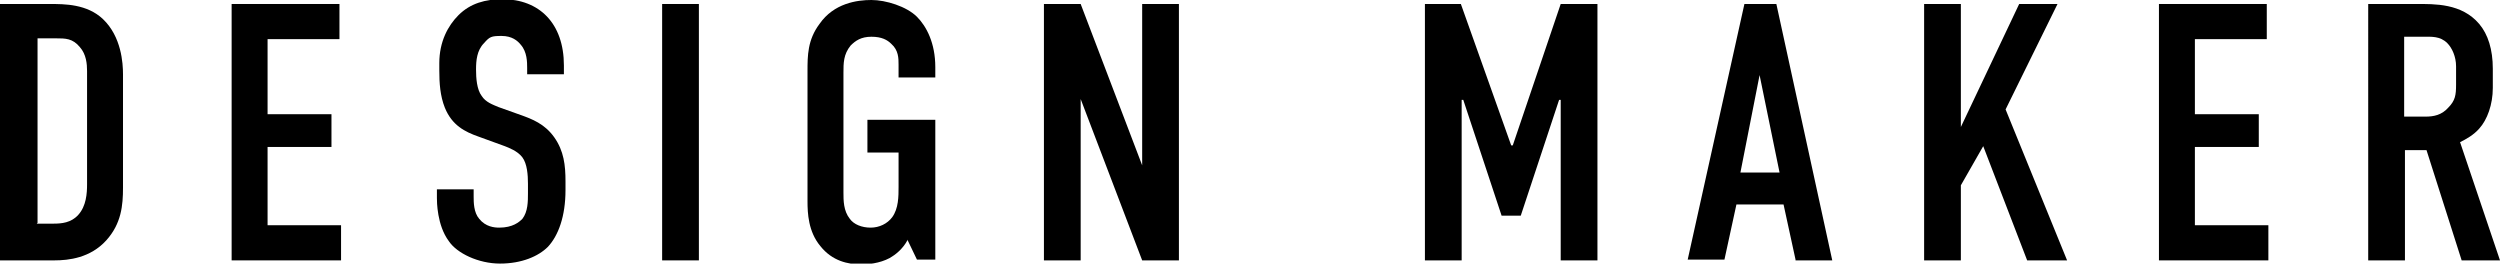<?xml version="1.0" encoding="UTF-8"?>
<svg xmlns="http://www.w3.org/2000/svg" version="1.1" viewBox="0 0 313 33">
  <!-- Generator: Adobe Illustrator 28.7.1, SVG Export Plug-In . SVG Version: 1.2.0 Build 142)  -->
  <g>
    <g id="_レイヤー_1" data-name="レイヤー_1">
      <g>
        <path d="M6.2.5c1.9,0,4.7,0,6.7,1.9,2.3,2.2,2.5,5.5,2.5,6.9v14.2c0,2.2-.2,4.5-2.1,6.6-2,2.2-4.7,2.5-6.5,2.5H0V.5h6.2ZM4.6,28h2.1c1,0,2.2-.1,3.1-1.1,1-1.1,1.1-2.7,1.1-3.8v-14.2c0-.9-.1-2.1-.9-3-.9-1.1-1.8-1.1-3-1.1h-2.3v23.1Z"/>
        <path d="M28.9.5h13.6v4.4h-9v9.4h8v4.1h-8v9.8h9.2v4.4h-13.7V.5Z"/>
        <path d="M66,8.5c0-.7,0-2-.8-2.9-.4-.5-1.1-1.1-2.4-1.1s-1.5.1-2.2.9c-.9.9-1,2.2-1,3.3s.1,2.5.7,3.3c.5.8,1.4,1.1,2.1,1.4l2.8,1c1.4.5,3,1.1,4.2,2.8,1.2,1.7,1.4,3.5,1.4,5.5v1.1c0,3.3-.9,5.7-2.2,7.1-1.2,1.2-3.3,2.1-6,2.1s-5.4-1.3-6.4-2.8c-1.5-2-1.5-5-1.5-5.4v-1.1h4.6v.9c0,.7,0,2,.7,2.8.8,1,1.9,1.1,2.5,1.1,1.7,0,2.5-.7,2.9-1.1.7-.9.7-2.2.7-3.2v-1.2c0-1.1-.1-2.5-.7-3.3-.6-.8-1.7-1.2-2.2-1.4l-3.3-1.2c-1.7-.6-3.3-1.4-4.2-3.6-.6-1.5-.7-3.1-.7-4.7v-.9c0-2.7,1.1-4.7,2.4-6,1.5-1.5,3.4-2,5.5-2,4.6,0,7.7,3,7.7,8.3v1.1h-4.6v-.9Z"/>
        <path d="M87.5.5v32.1h-4.6V.5h4.6Z"/>
        <path d="M113.6,30.1c-.6,1.1-1.5,1.8-2.2,2.2-1.3.7-2.8.8-3.6.8-1.6,0-3.6-.4-5.1-2.3-1.5-1.8-1.6-4.1-1.6-5.6V8.9c0-1.9,0-3.9,1.5-5.9,1.8-2.6,4.7-3,6.5-3s4.4.8,5.7,2.1c1.2,1.2,2.3,3.3,2.3,6.3v1.3h-4.6v-1.6c0-.8,0-1.8-.9-2.6-.5-.5-1.2-.9-2.5-.9s-2,.5-2.6,1.1c-.9,1.1-.9,2.2-.9,3.4v15c0,1,0,2.3.8,3.3.5.7,1.5,1.1,2.6,1.1s2.1-.5,2.7-1.3c.8-1.1.8-2.6.8-3.8v-4.3h-3.9v-4.1h8.5v17.5h-2.3l-1.2-2.5Z"/>
        <path d="M135.3.5l7.7,20.2V.5h4.6v32.1h-4.6l-7.7-20.2v20.2h-4.6V.5h4.6Z"/>
        <path d="M178.3.5h4.6l6.3,17.7h.2L195.4.5h4.6v32.1h-4.6V12.5h-.2l-4.8,14.5h-2.4l-4.8-14.5h-.2v20.1h-4.6V.5Z"/>
        <path d="M224.8,32.5l-1.5-6.9h-5.9l-1.5,6.9h-4.6L218.4.5h4l7,32.1h-4.6ZM220.3,9.4l-2.4,12.2h4.9l-2.5-12.2Z"/>
        <path d="M245.5.5v15.4l7.3-15.4h4.8l-6.5,13.2,7.7,18.9h-5l-5.5-14.3-2.8,4.9v9.4h-4.6V.5h4.6Z"/>
        <path d="M270.2.5h13.6v4.4h-9v9.4h8v4.1h-8v9.8h9.2v4.4h-13.7V.5Z"/>
        <path d="M302.5.5c2.3,0,5.7-.1,7.9,2.5,1.1,1.3,1.7,3.2,1.7,5.6v2.4c0,2.1-.7,4-1.7,5.1-.7.8-1.6,1.3-2.4,1.7l5,14.8h-4.8l-4.4-13.8h-2.7v13.8h-4.6V.5h6ZM301.1,14.6h2.6c1,0,2-.2,2.8-1.1.9-.9,1-1.6,1-2.9v-2.3c0-1.2-.5-2.3-1.1-2.9-.9-.9-2-.8-3-.8h-2.4v10Z"/>
      </g>
    </g>
  </g>
</svg>